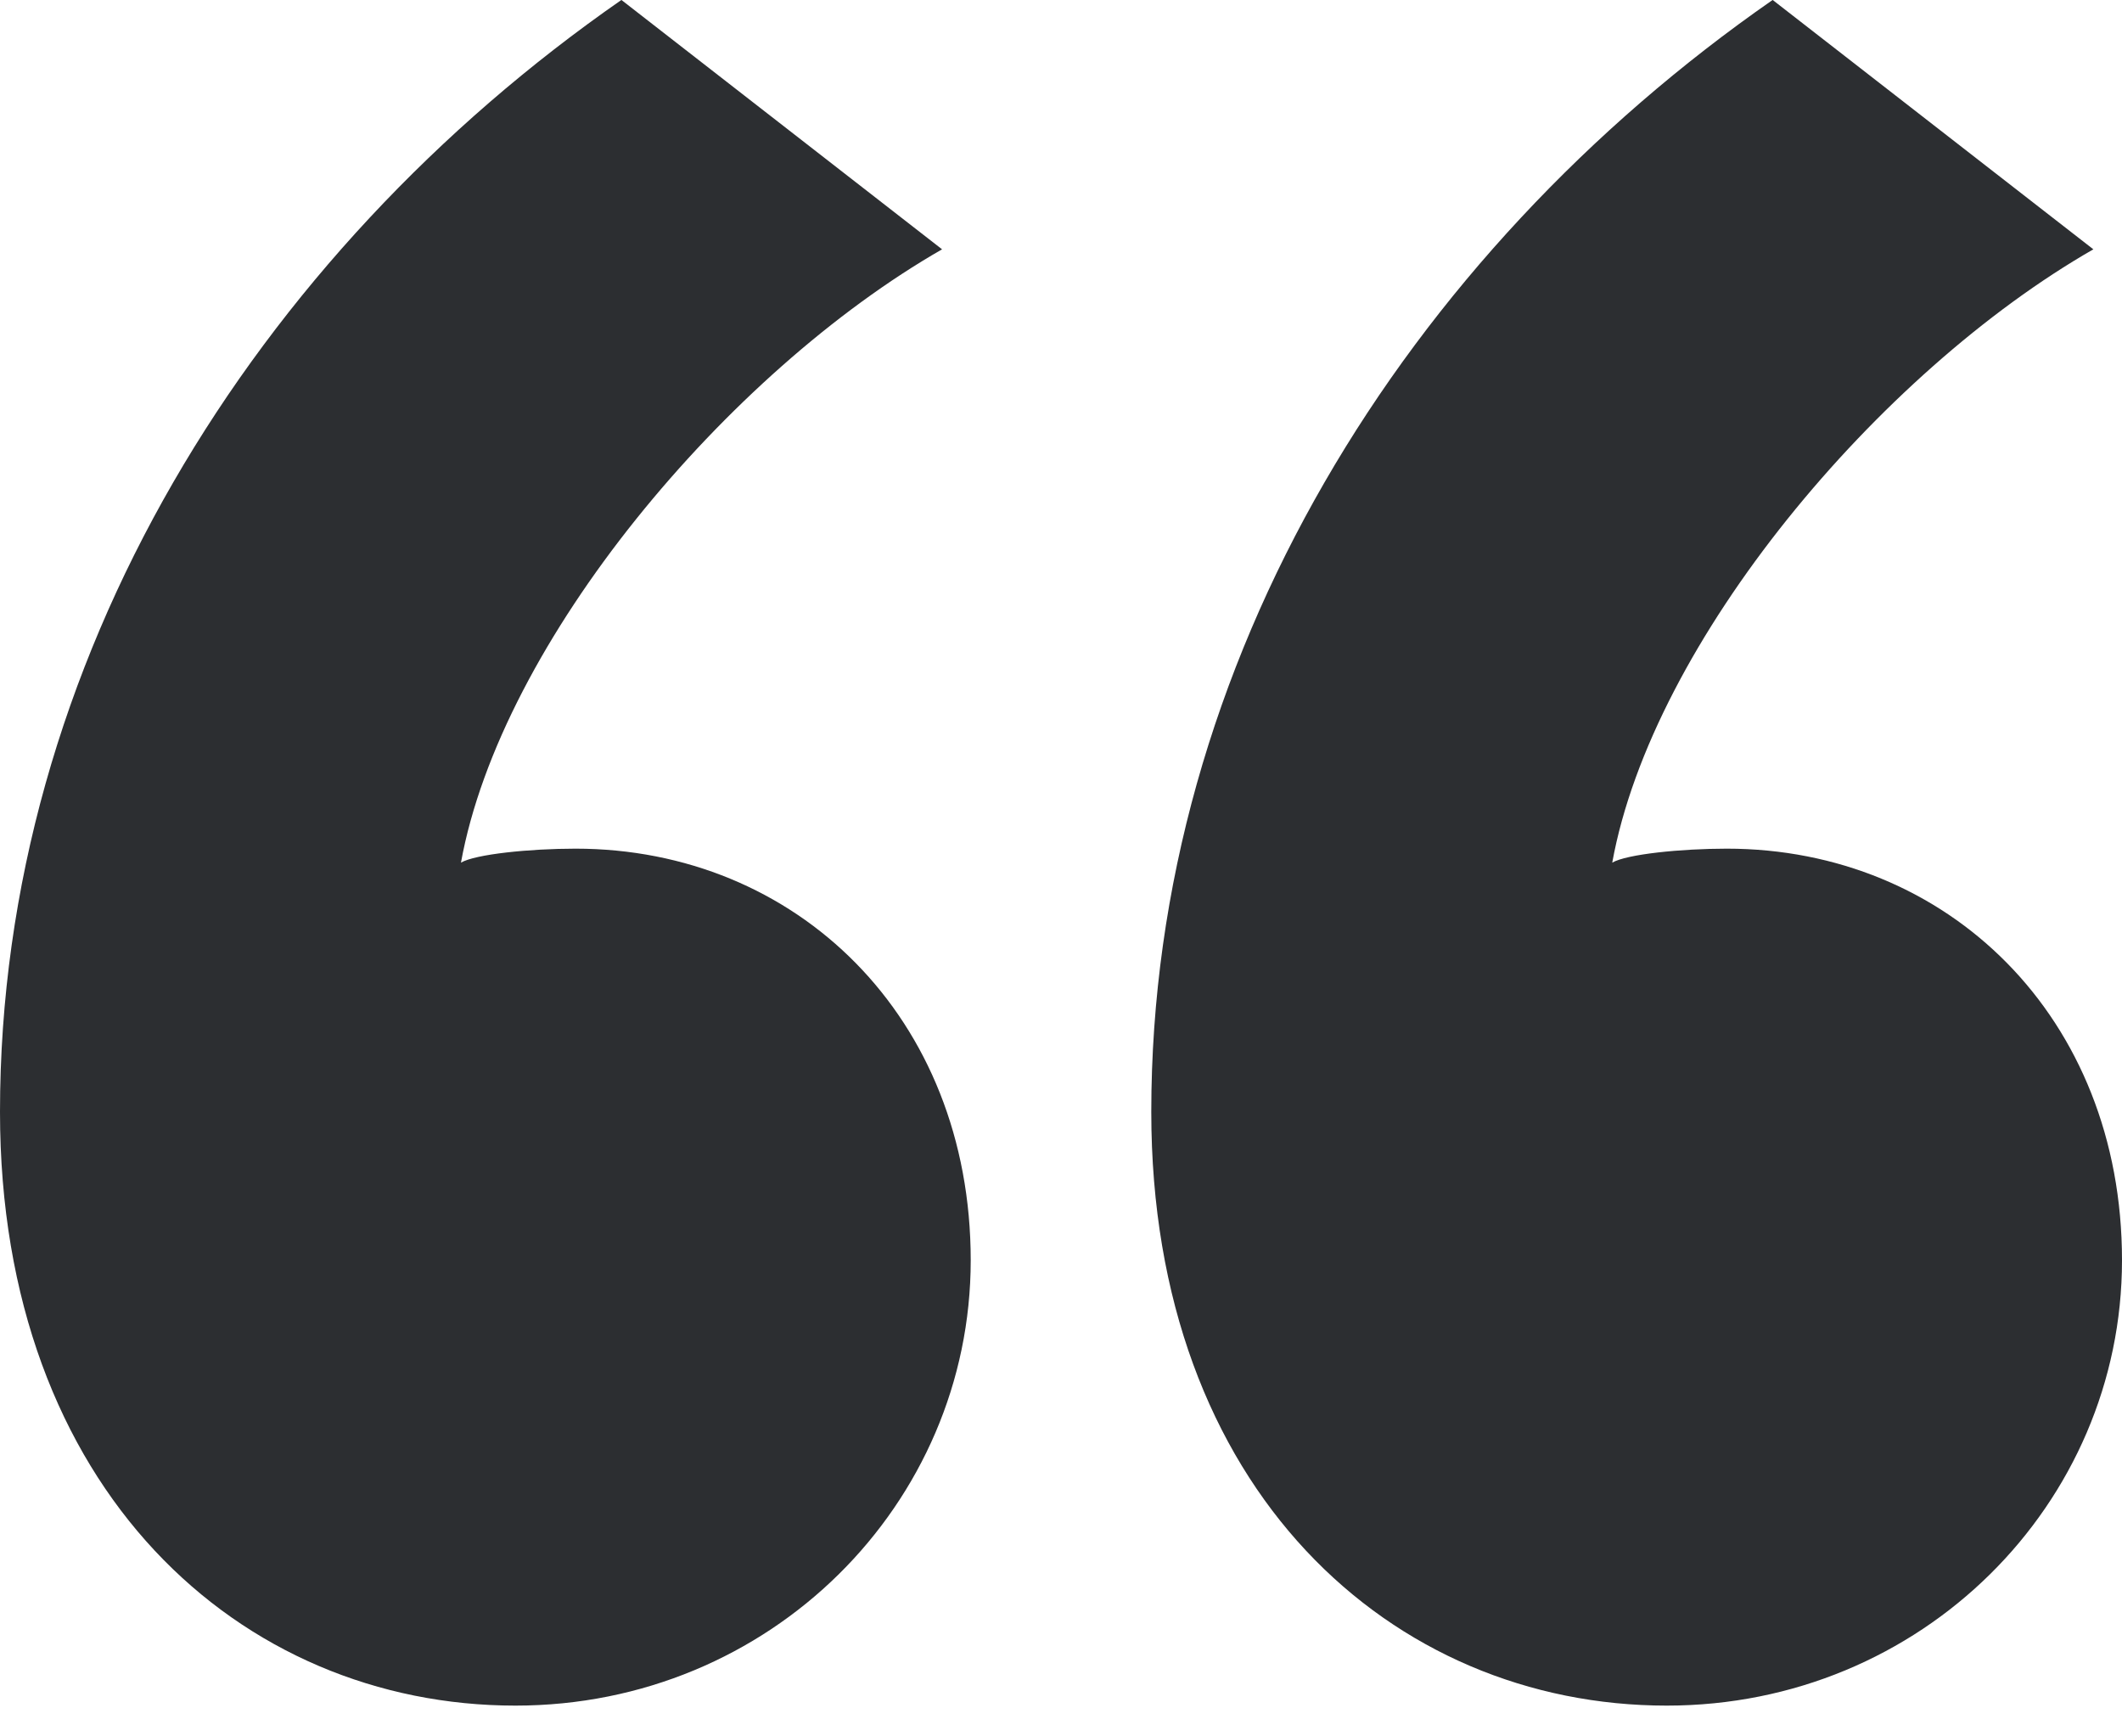 <?xml version="1.0" encoding="UTF-8"?>
<svg width="44px" height="36px" viewBox="0 0 44 36" version="1.1" xmlns="http://www.w3.org/2000/svg" xmlns:xlink="http://www.w3.org/1999/xlink">
    <title>quote</title>
    <g id="Page-1" stroke="none" stroke-width="1" fill="none" fill-rule="evenodd">
        <g id="Customers_WallOfLove" transform="translate(-598, -254)" fill="#2C2E31">
            <g id="WallOfFameQuote-Copy" transform="translate(590, 254)">
                <g id="quote" transform="translate(8, 0)">
                    <path d="M24.466,30.193 C28.919,27.639 33.609,22.063 34.442,17.477 C34.145,17.652 33.018,17.767 32.067,17.767 C27.495,17.767 23.872,14.283 23.872,9.232 C23.872,4.18 28.028,4.26325641e-14 33.312,4.26325641e-14 C39.013,4.26325641e-14 44,4.471 44,12.31 C44,21.66 38.716,30.08 31.115,35.363 L24.466,30.193 Z M0.594,30.193 C5.047,27.639 9.737,22.063 10.57,17.477 C10.273,17.652 9.146,17.767 8.195,17.767 C3.623,17.767 0,14.283 0,9.232 C0,4.18 4.156,0 9.44,0 C15.141,0 20.128,4.471 20.128,12.31 C20.128,21.66 14.844,30.08 7.244,35.363 L0.594,30.193 Z" id="Shape" transform="translate(22, 17.681) scale(-1, -1) translate(-22, -17.681) "></path>
                </g>
            </g>
        </g>
    </g>
</svg>